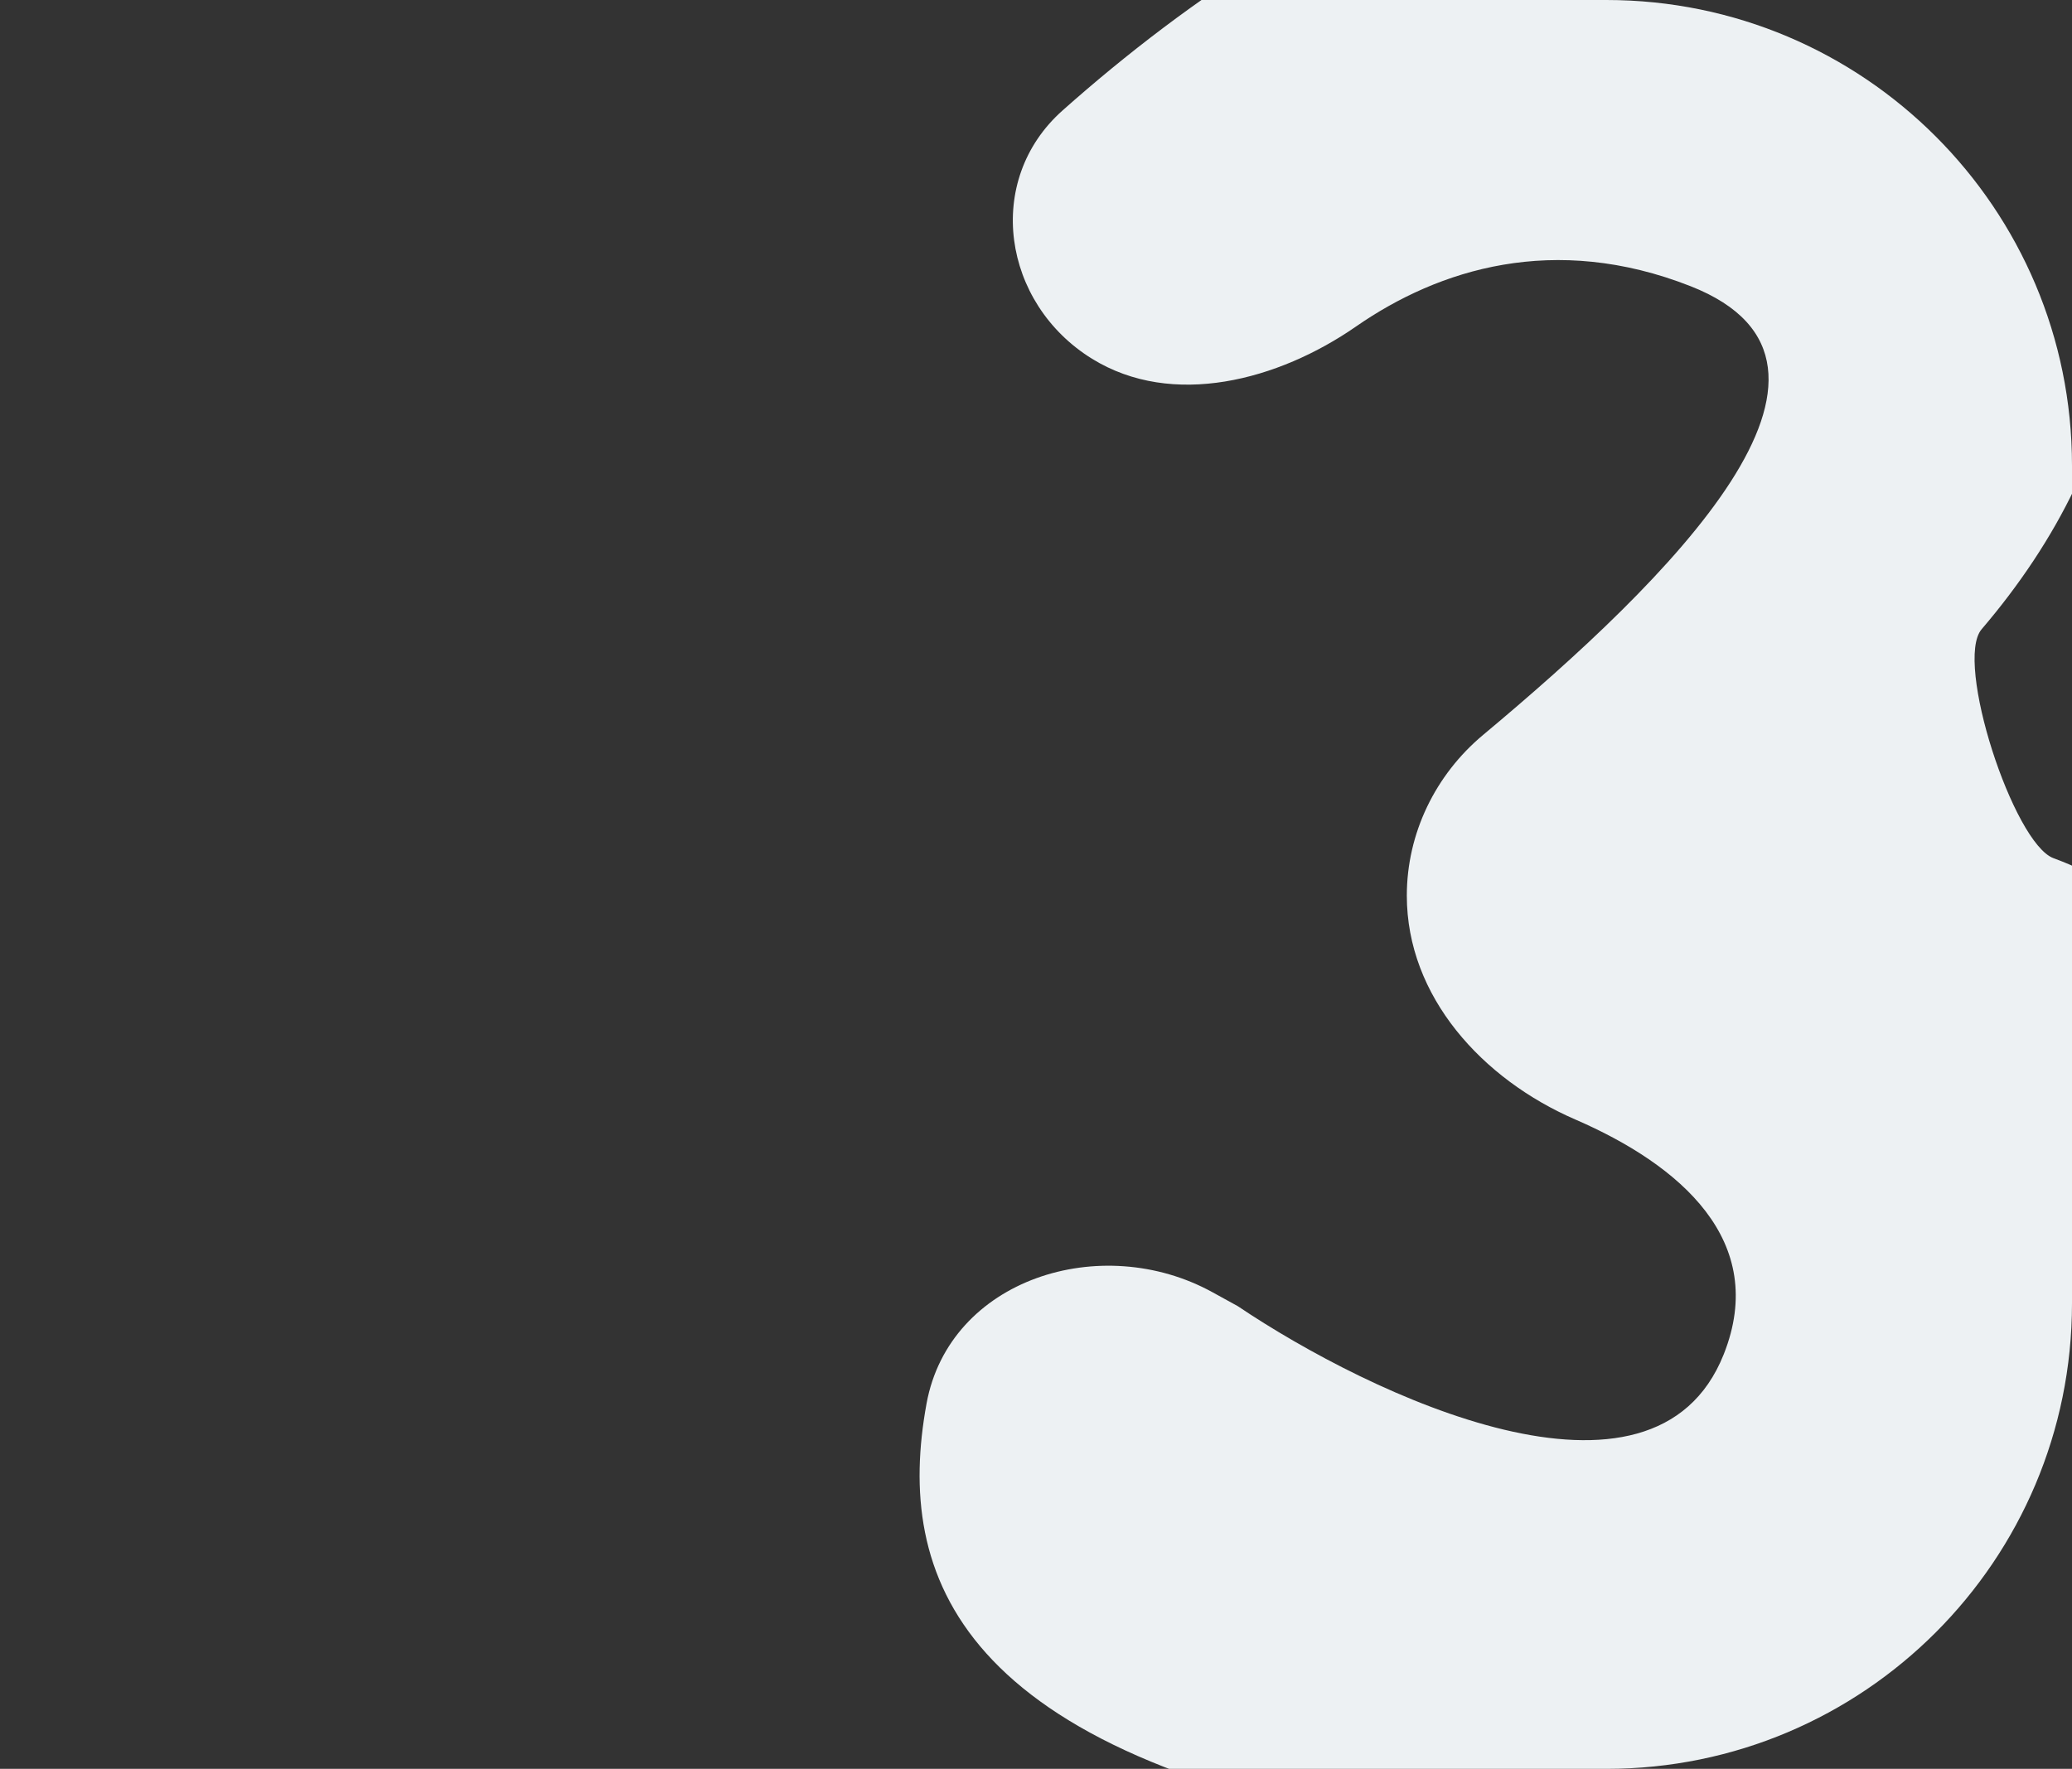 <?xml version="1.0" encoding="UTF-8"?> <svg xmlns="http://www.w3.org/2000/svg" width="712" height="608" viewBox="0 0 712 608" fill="none"><rect x="0" y="0" width="712" height="608" fill="#333333" stroke="none"/> <g clip-path="url(#clip0_346_23056)"> <path d="M683.581 -7.235C588.211 -113.322 451.824 -39.15 365.121 37.972C338.041 62.06 344.44 104.271 375.271 123.324C402.919 140.41 439.281 130.748 465.983 112.218C494.419 92.484 534.103 79.973 580.911 98.365C649.087 125.154 573.235 199.5 509.652 252.596C493.226 266.313 483.425 286.451 483.425 307.851C483.425 342.597 509.423 370.98 541.307 384.79C577.342 400.399 607.828 426.553 592.319 465.527C568.259 525.989 470.98 479.676 425.348 448.963L416.637 444.169C378.441 423.148 326.229 439.572 318.384 482.459C307.527 541.815 328.982 603.126 483.425 629.104C766.547 676.728 801.808 465.527 770.696 368.21C758.471 329.972 737.241 306.569 705.653 294.982C691.912 289.942 671.442 227.397 680.954 216.274C732.16 156.391 755.86 73.166 683.581 -7.235Z" fill="#EDF1F3"></path> </g> <defs> <clipPath id="clip0_346_23056"> <path d="M0 0H552C640.366 0 712 71.634 712 160V448C712 536.366 640.366 608 552 608H0V0Z" fill="white"></path> </clipPath> </defs> </svg> 
